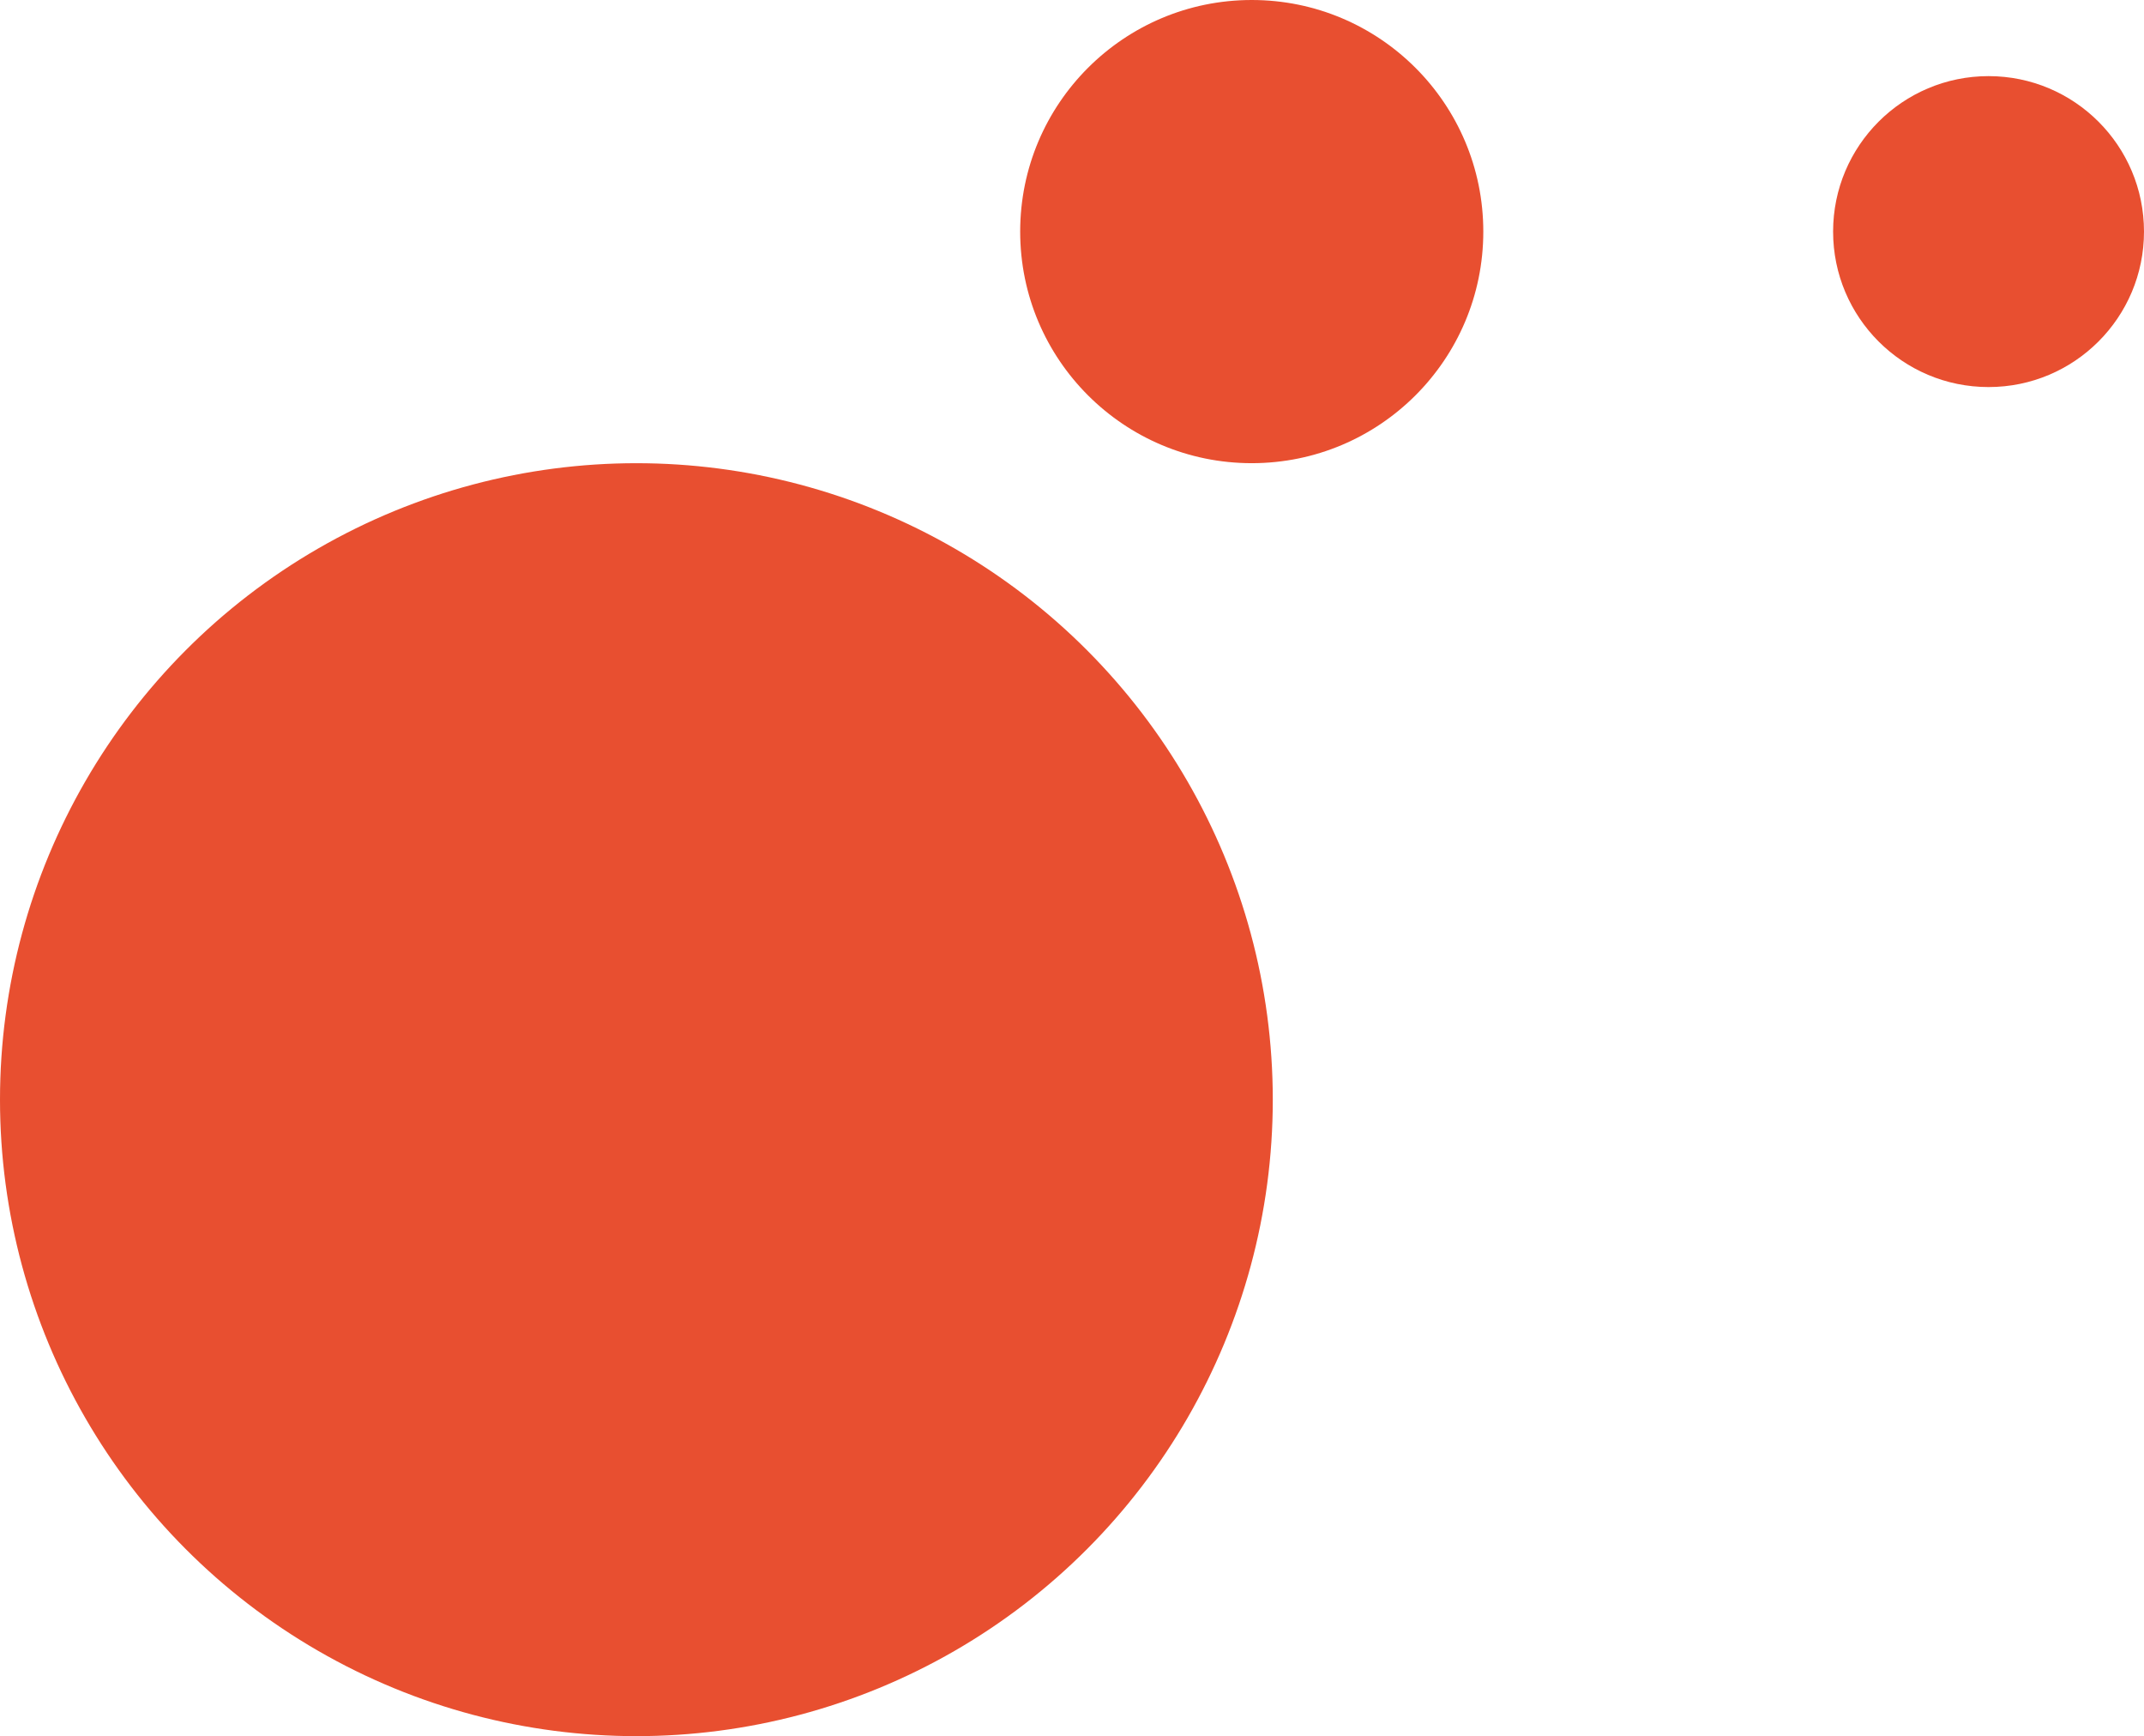 <svg xmlns="http://www.w3.org/2000/svg" id="a" data-name="Camada 1" viewBox="0 0 1176.89 952.89"><circle cx="349.33" cy="603.56" r="349.33" style="fill: #e84f30;"></circle><circle cx="687.11" cy="127.11" r="127.11" style="fill: #e84f30;"></circle><circle cx="1091.56" cy="127.11" r="85.33" style="fill: #e84f30;"></circle></svg>